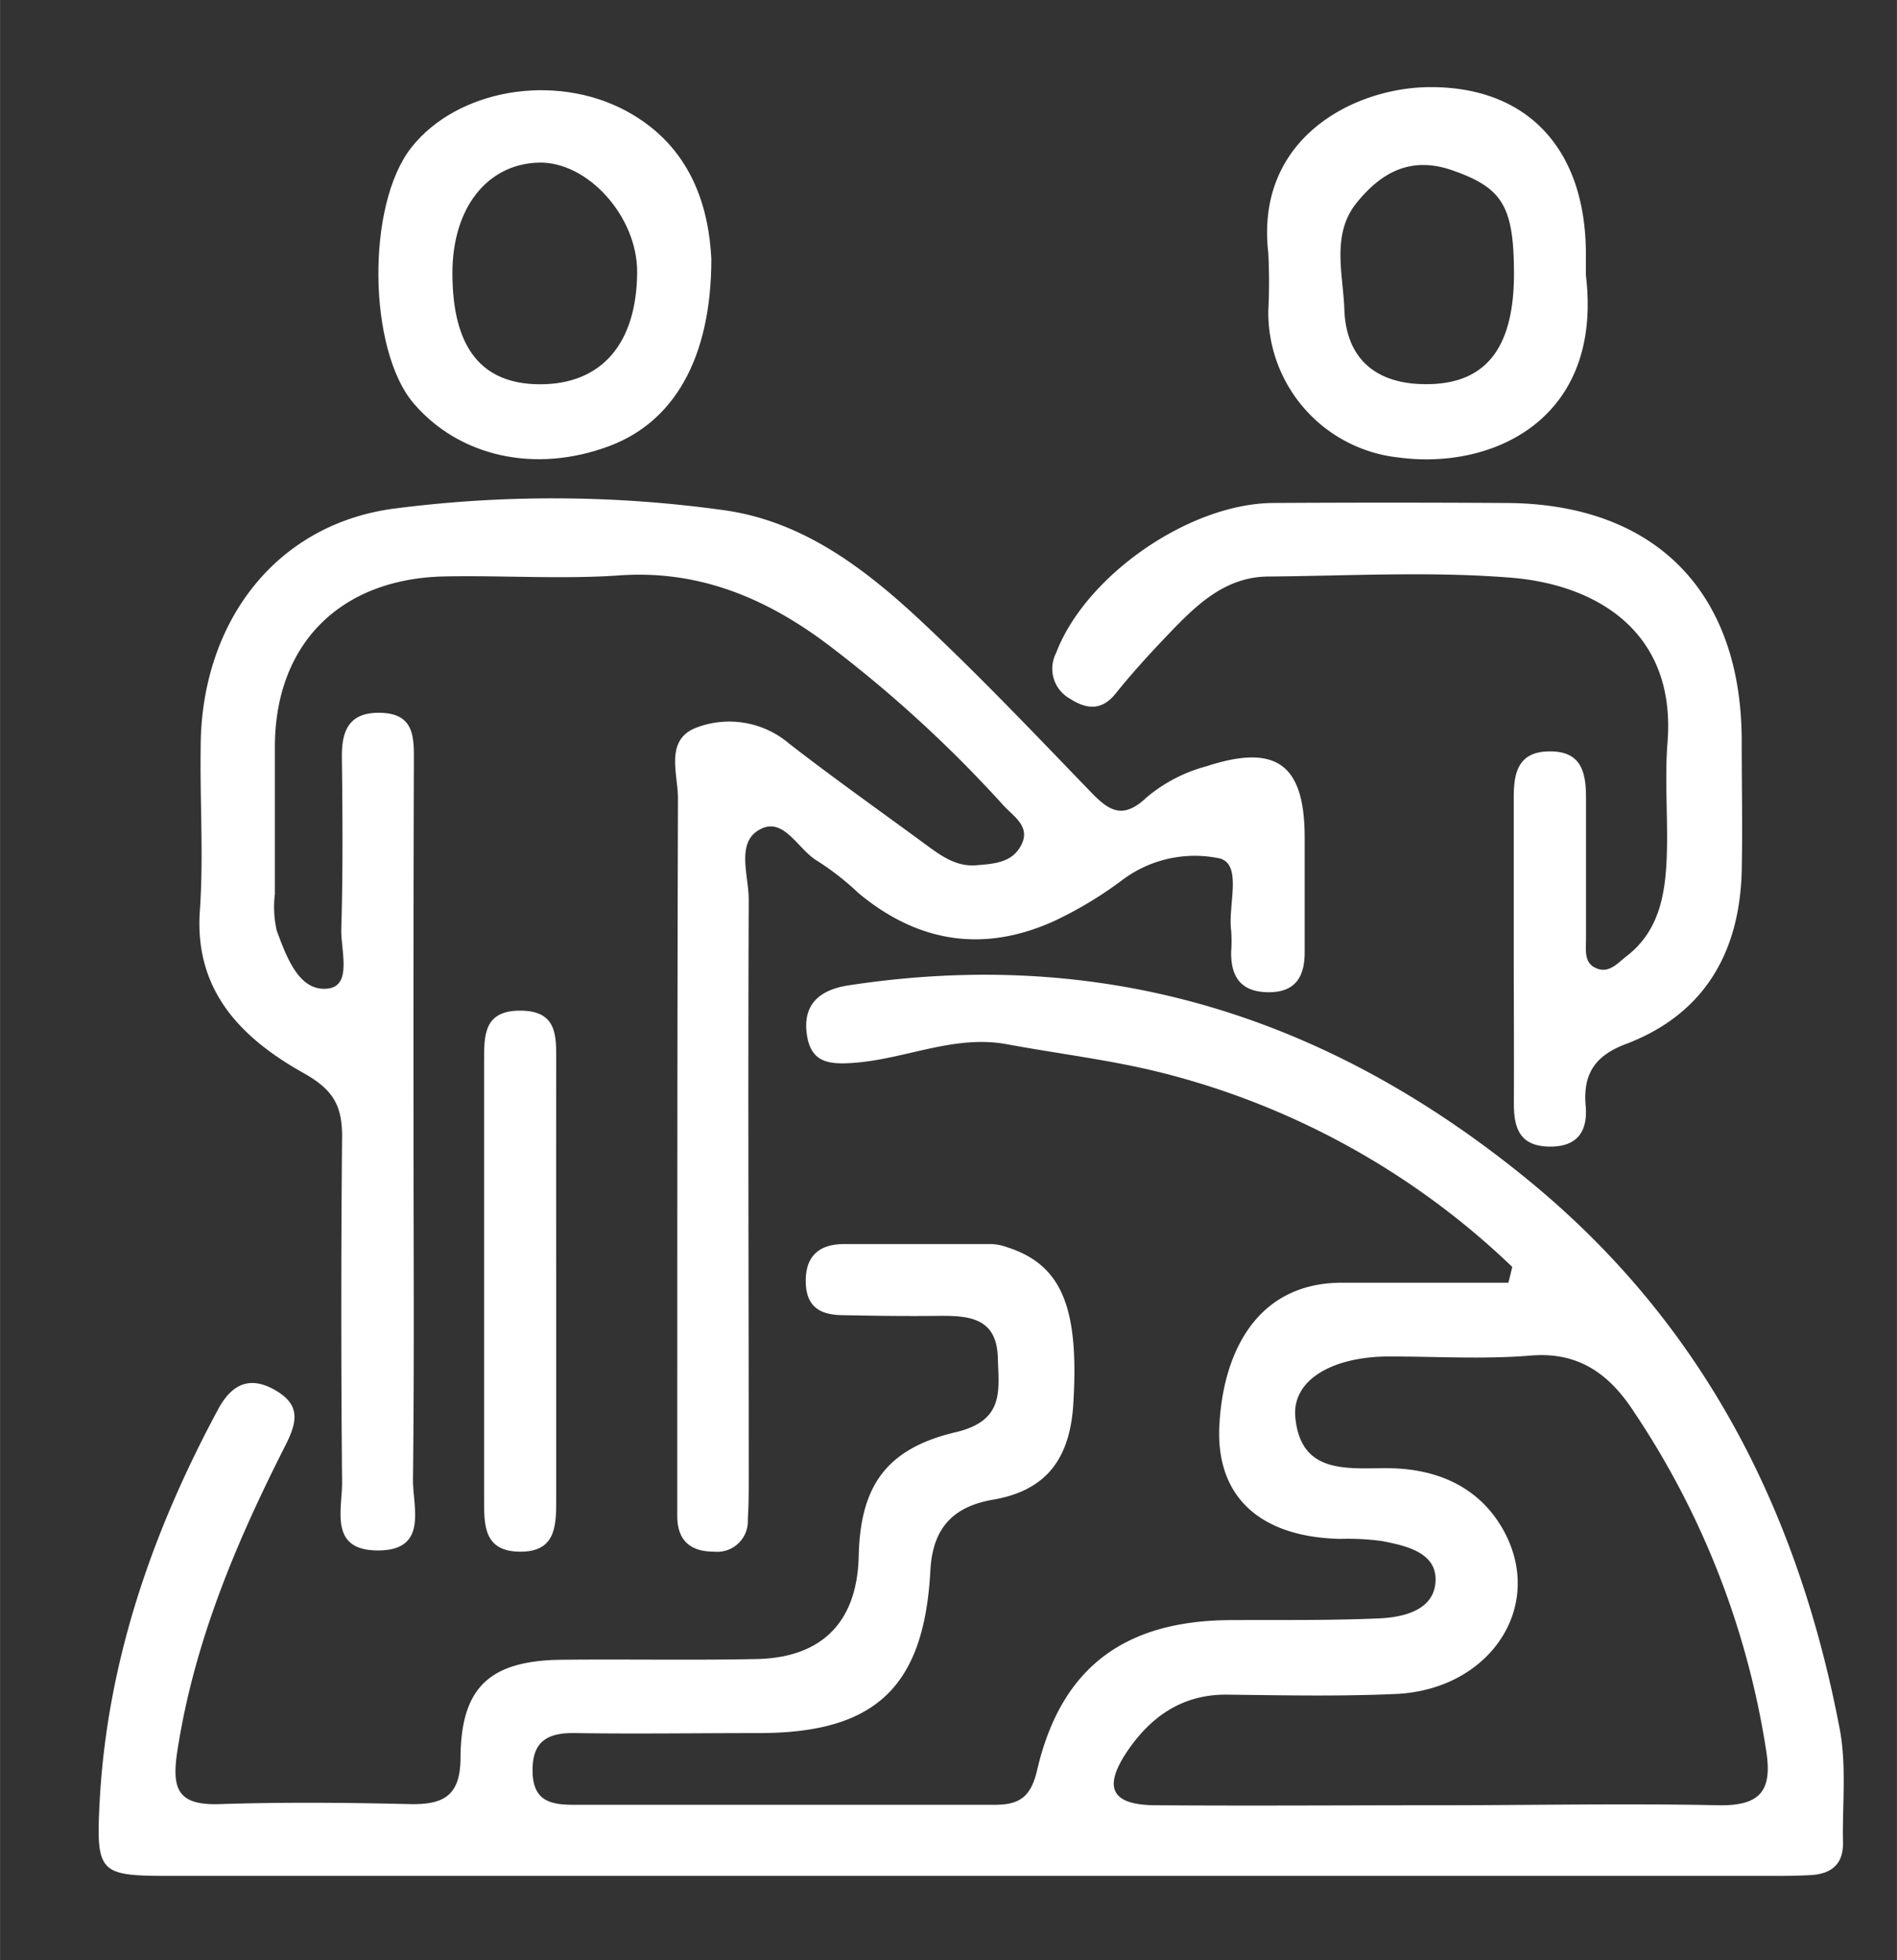 <?xml version="1.0" encoding="UTF-8"?>
<svg xmlns="http://www.w3.org/2000/svg" width="58.54mm" height="60.47mm" viewBox="0 0 165.93 171.41">
  <rect x="0" y="0" width="165.93" height="171.41" fill="#333333" stroke="none"/>
  <g id="compras">
    <g>
      <path d="M36.17,99.15c0,10.09.07,20.19-.05,30.29,0,2.43,1.36,6.21-3.2,6.13-4.11-.07-3-3.54-3-5.92q-.14-15.15,0-30.29c0-2.72-.79-4.1-3.44-5.57-5.32-3-9.51-7.12-9-14.19.33-4.72,0-9.48.07-14.22,0-10.68,6.31-19.43,16.78-20.89a108.37,108.37,0,0,1,28.84.1c7.12.94,12.65,5.25,17.7,10s9.77,9.72,14.55,14.67c1.6,1.66,2.81,2.43,4.89.45A13.59,13.59,0,0,1,105.54,67c6.13-2,8.56-.14,8.58,6.17,0,3.37,0,6.73,0,10.1,0,2.19-.85,3.52-3.22,3.49s-3.25-1.37-3.21-3.55a12.57,12.57,0,0,0,0-1.84c-.29-2.2,1-5.78-1-6.31A10.56,10.56,0,0,0,98.1,77a34.07,34.07,0,0,1-5.88,3.53c-6.17,2.8-11.91,1.9-17.12-2.43a24,24,0,0,0-3.59-2.81c-1.75-1-3-4.08-5.22-2.66-1.88,1.19-.79,4-.8,6.06-.07,16.83,0,33.66,0,50.49,0,1.22,0,2.45-.08,3.67a2.68,2.68,0,0,1-2.92,2.83c-2,0-3.2-.87-3.25-3,0-1.07,0-2.14,0-3.21,0-19.89,0-39.78.06-59.66,0-2.14-1.17-5.09,1.57-6.17A8.08,8.08,0,0,1,69,65c4,3.11,8.11,6,12.18,9,1.25.91,2.54,1.79,4.18,1.66s3.22-.23,4-1.83-.75-2.47-1.63-3.45A111.32,111.32,0,0,0,72.87,56.71c-5.42-4.19-11.45-6.9-18.66-6.4-5,.35-10.11,0-15.17.09-9.23.13-15,5.87-15,14.93q0,6.44,0,12.85a9.37,9.37,0,0,0,.16,3.19c.85,2.26,1.93,5.37,4.48,5.07,2.15-.25,1.11-3.39,1.17-5.24.15-5,.11-10.09.05-15.14,0-2.42.82-3.81,3.43-3.73s2.88,1.72,2.87,3.77Q36.15,82.63,36.17,99.15Z" style="fill: #fff"></path>
      <path d="M132.41,83c0-4.44,0-8.87,0-13.3,0-2.24.44-4,3.19-4s3.13,1.88,3.13,4.05q0,6.19,0,12.38c0,.88-.18,2,.77,2.47,1.2.63,2-.4,2.79-1,2.83-2.19,3.37-5.36,3.5-8.61s-.19-6.74.07-10.08c.77-9.69-6.23-13.8-13.72-14.4-7-.56-14.08-.16-21.13-.1-3.88,0-6.42,2.55-8.87,5.11-1.58,1.65-3.13,3.35-4.56,5.13-1.27,1.58-2.63,1.32-4,.44a3,3,0,0,1-1.2-4c2.57-6.76,11.66-13.07,19-13.11q10.1-.06,20.21,0c13.11,0,20.75,7.69,20.76,20.8,0,3.82.08,7.64,0,11.46-.2,7-3.23,12.38-10,15-2.75,1-3.9,2.57-3.65,5.44.19,2.11-.61,3.57-3.07,3.58-2.77,0-3.23-1.68-3.21-3.93C132.44,91.88,132.41,87.45,132.41,83Z" style="fill: #fff"></path>
      <path d="M48.65,112.05v19.22c0,2.26-.1,4.45-3.21,4.41s-3.1-2.3-3.1-4.52q0-19.22,0-38.43c0-2.26,0-4.39,3.22-4.36s3.09,2.26,3.09,4.47Q48.64,102.44,48.65,112.05Z" style="fill: #fff"></path>
      <path d="M160.92,151.16c-3.66-19.16-12-35.61-27.51-48.19C116,88.83,96.53,82.75,74.22,86.16c-2.58.4-4,1.69-3.65,4.26s2,2.7,4.41,2.49c4.39-.39,8.58-2.44,13.11-1.6s9,1.36,13.45,2.47a68.42,68.42,0,0,1,30.74,17c-.11.46-.22.92-.34,1.38H117.39c-7.4,0-10.39,6-10.73,12.45s3.77,9.8,10.56,9.95a22.34,22.34,0,0,1,3.67.19c2.11.41,4.79,1,4.68,3.5s-2.71,3.16-4.9,3.26c-4.29.19-8.58.13-12.87.15-9.42,0-15,4.13-17.09,13.15-.56,2.38-1.6,3-3.71,3q-18.39,0-36.79,0c-2.06,0-3.59-.32-3.63-2.93s1.3-3.38,3.7-3.34c5.37.08,10.73,0,16.1,0,10.17,0,14.46-4,15-14.23.2-3.65,1.93-5.57,5.49-6.18,4.5-.78,6.65-3.39,7-8.18.56-8.65-1-12.37-5.8-13.9a4.5,4.5,0,0,0-1.34-.27q-6.45,0-12.88,0c-2.22,0-3.43,1.06-3.37,3.38S72,115,73.83,115c2.75.06,5.51.09,8.27.06s5.08.21,5.18,3.66c.08,2.86.61,5.5-3.68,6.51-6.19,1.46-8.35,4.82-8.49,10.84-.13,5.77-3.23,8.94-9.1,9-5.67.11-11.34,0-17,.06-6.17.1-8.69,2.41-8.73,8.53,0,3.37-1.48,4.16-4.47,4.09-5.52-.13-11-.18-16.56,0-3.7.13-4.27-1.28-3.73-4.71,1.47-9.5,5.14-18.18,9.43-26.63,1.09-2.14,1.35-3.63-1-4.92s-3.83-.2-4.88,1.75c-5.78,10.74-9.71,22.08-10.36,34.33-.33,6.41,0,6.46,6.62,6.46q69.68,0,139.35,0c1.23,0,2.45,0,3.68-.07,1.79-.09,2.89-.92,2.85-2.84C161.14,157.87,161.54,154.41,160.92,151.16Zm-10.63,6.69c-8.11-.17-16.23,0-24.34,0-8.27,0-16.54.06-24.81,0-3.92,0-4.7-1.51-2.53-4.73,2.07-3.05,4.86-5,8.79-4.94,4.9.06,9.81.16,14.7-.06,8.16-.37,13-7.53,9.51-14.13-2.09-3.93-5.87-5.61-10.31-5.61-3.55,0-7.56.51-8-4.5-.27-3.22,3.23-5.26,8.21-5.27,4.13,0,8.29.26,12.4-.08s6.82,1.55,9,4.9a73.19,73.19,0,0,1,11.56,29.51C155.06,156.49,154.09,157.93,150.29,157.85Z" style="fill: #fff"></path>
      <path d="M138.72,24.07V22.23c0-9.18-5.1-14.71-13.78-14.61-6.55.08-15.17,4.48-14,14.51a50,50,0,0,1,0,5.05A12.75,12.75,0,0,0,122.32,40C130.57,41.12,140.24,36.65,138.72,24.07Zm-14,9.52c-4.36,0-7-2.21-7.13-6.59-.12-3.1-1.14-6.53,1.08-9.27s4.81-4.08,8.39-2.83c4.4,1.54,5.38,3.15,5.37,9.2C132.38,30.54,129.89,33.62,124.69,33.59Z" style="fill: #fff"></path>
      <path d="M54.75,9.69C48.47,6.33,40,7.83,36,12.87s-3.8,17.73.17,22.39S46.81,41.44,53.3,39c5.57-2.08,8.92-7.57,8.92-16.37C62,18.35,60.62,12.84,54.75,9.69ZM47.25,33.6c-5.15,0-7.68-3.2-7.68-9.72,0-5.67,3-9.5,7.49-9.66,4.3-.16,8.7,4.7,8.67,9.59C55.69,30.05,52.62,33.6,47.25,33.6Z" style="fill: #fff"></path>
    </g>
  </g>
</svg>
